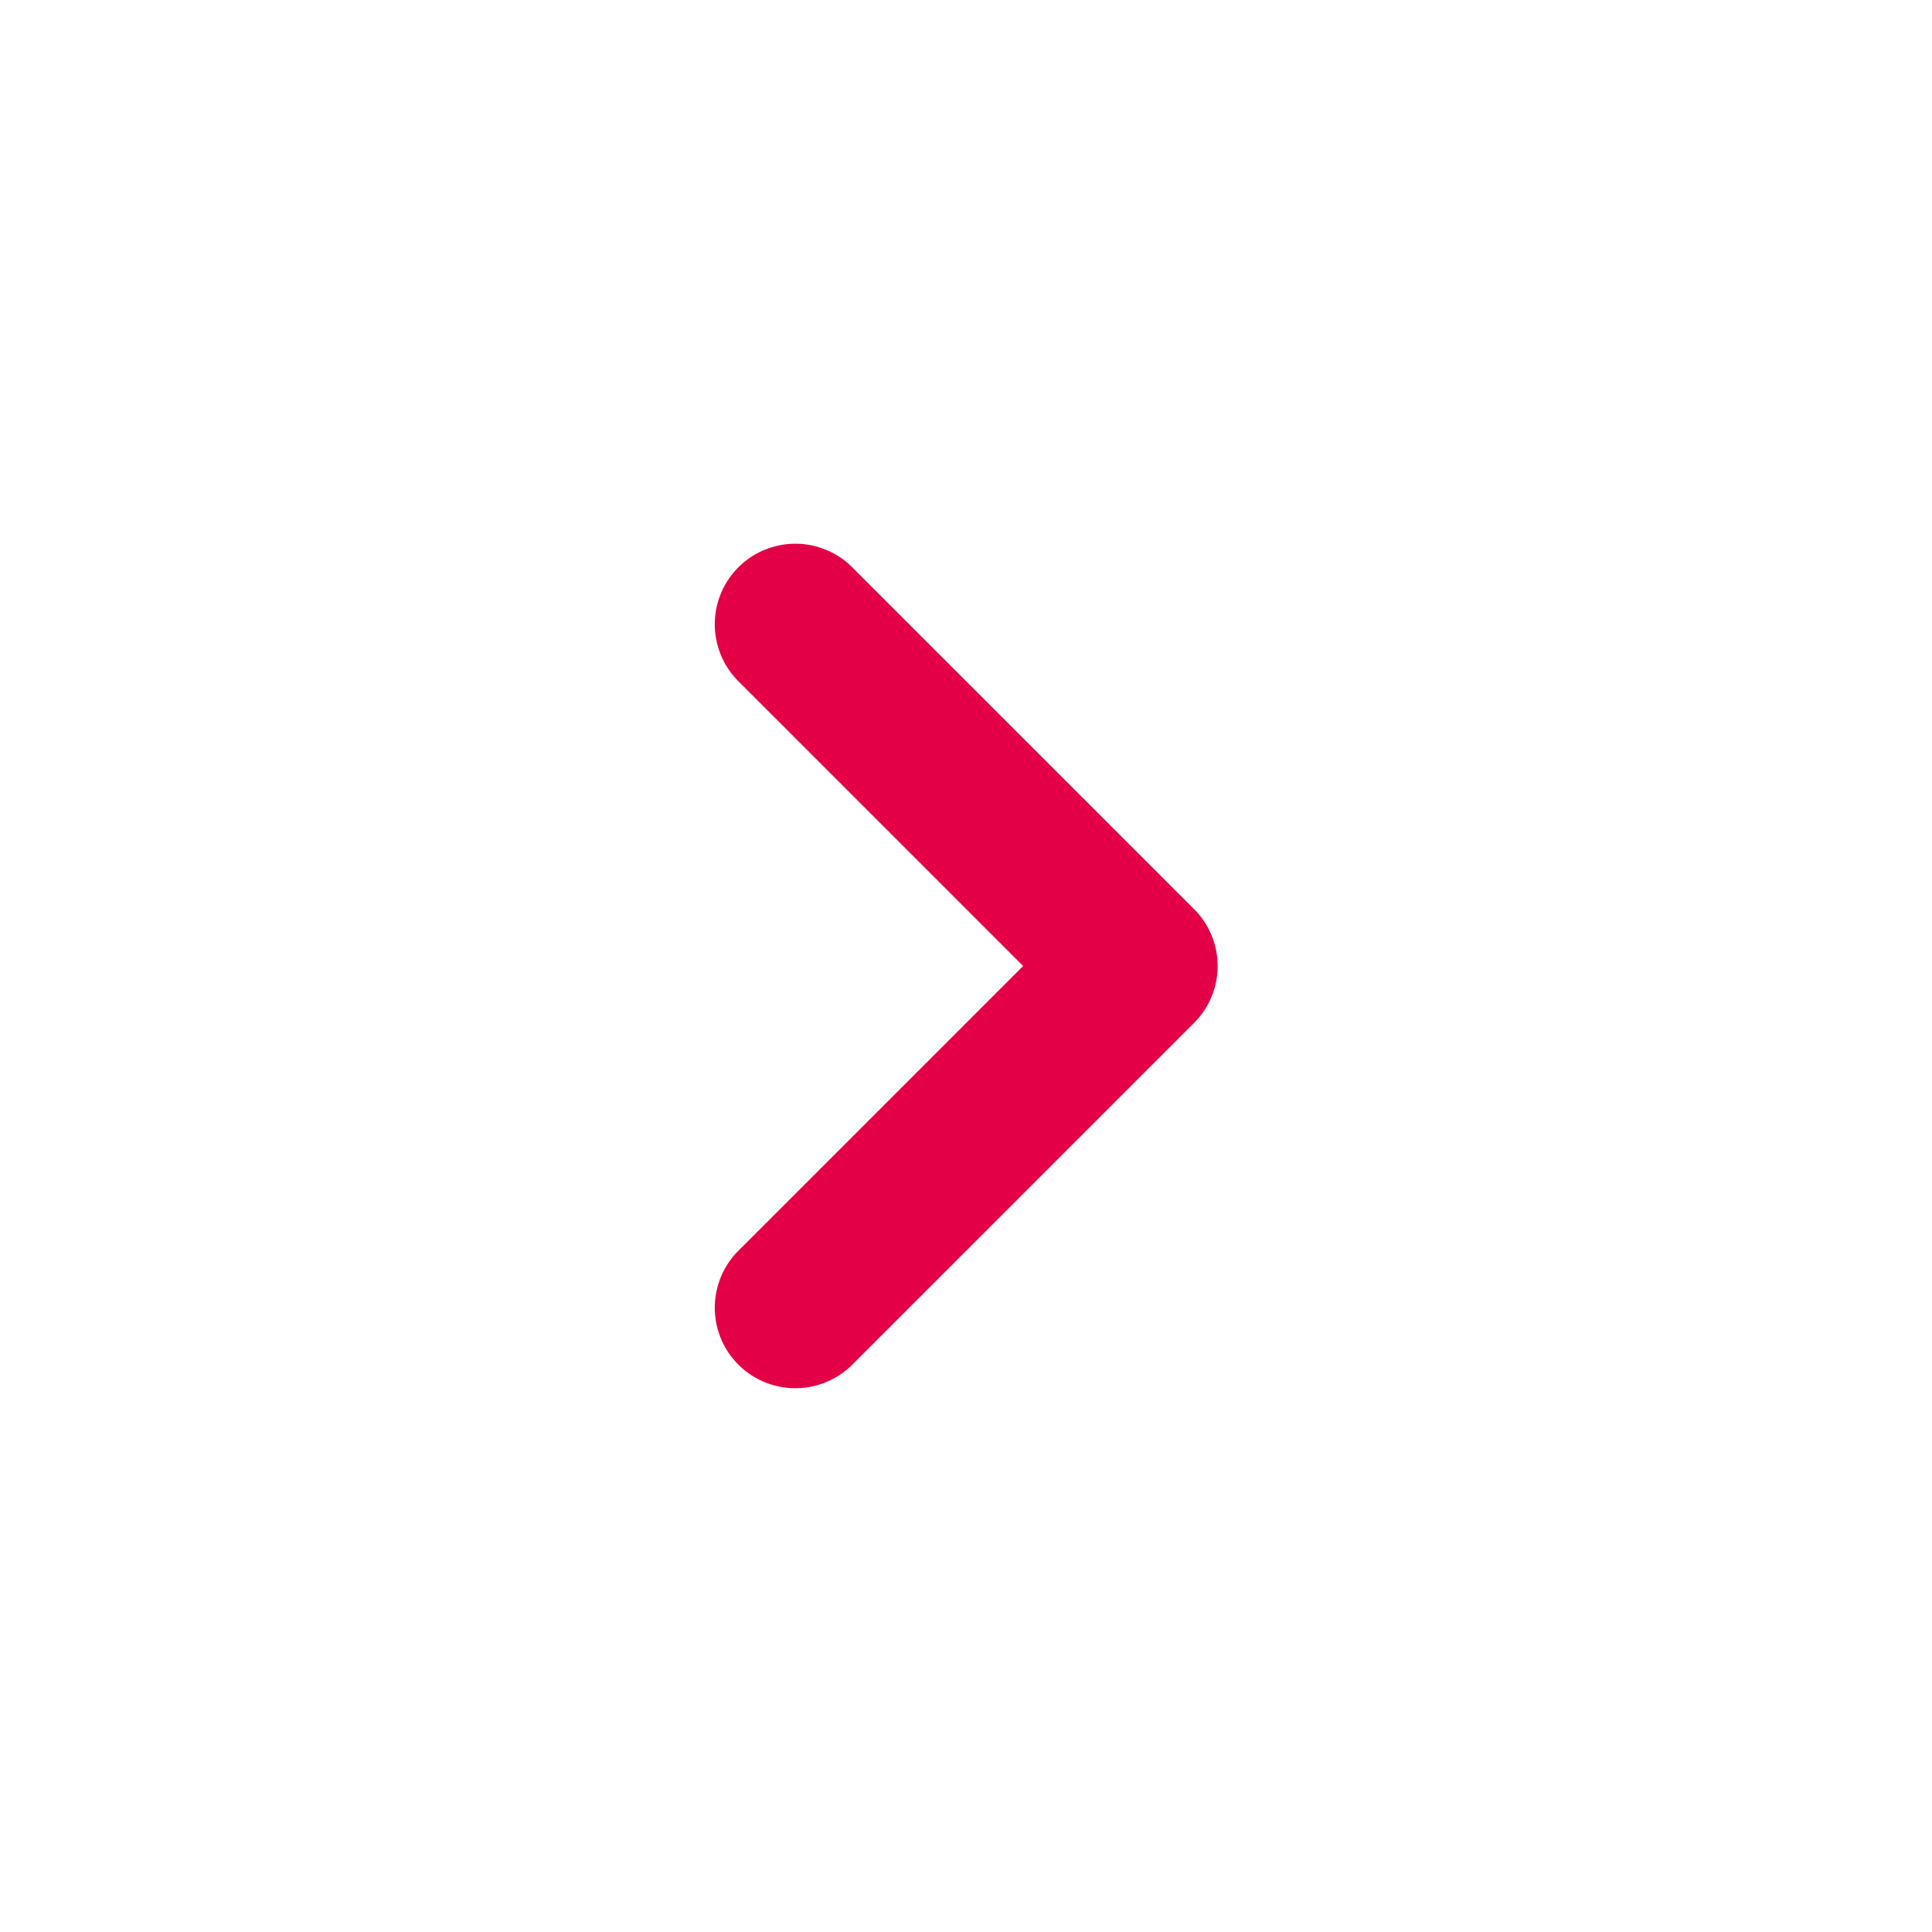 <svg xmlns="http://www.w3.org/2000/svg" fill="none" viewBox="0 0 24 24"><path fill="#E40046" d="m14.83 11.29-4.24-4.24a1 1 0 1 0-1.42 1.41L12.71 12l-3.54 3.54a1 1 0 0 0 .33 1.63 1 1 0 0 0 .76 0 1 1 0 0 0 .33-.22l4.24-4.24a1 1 0 0 0 0-1.42Z"/></svg>